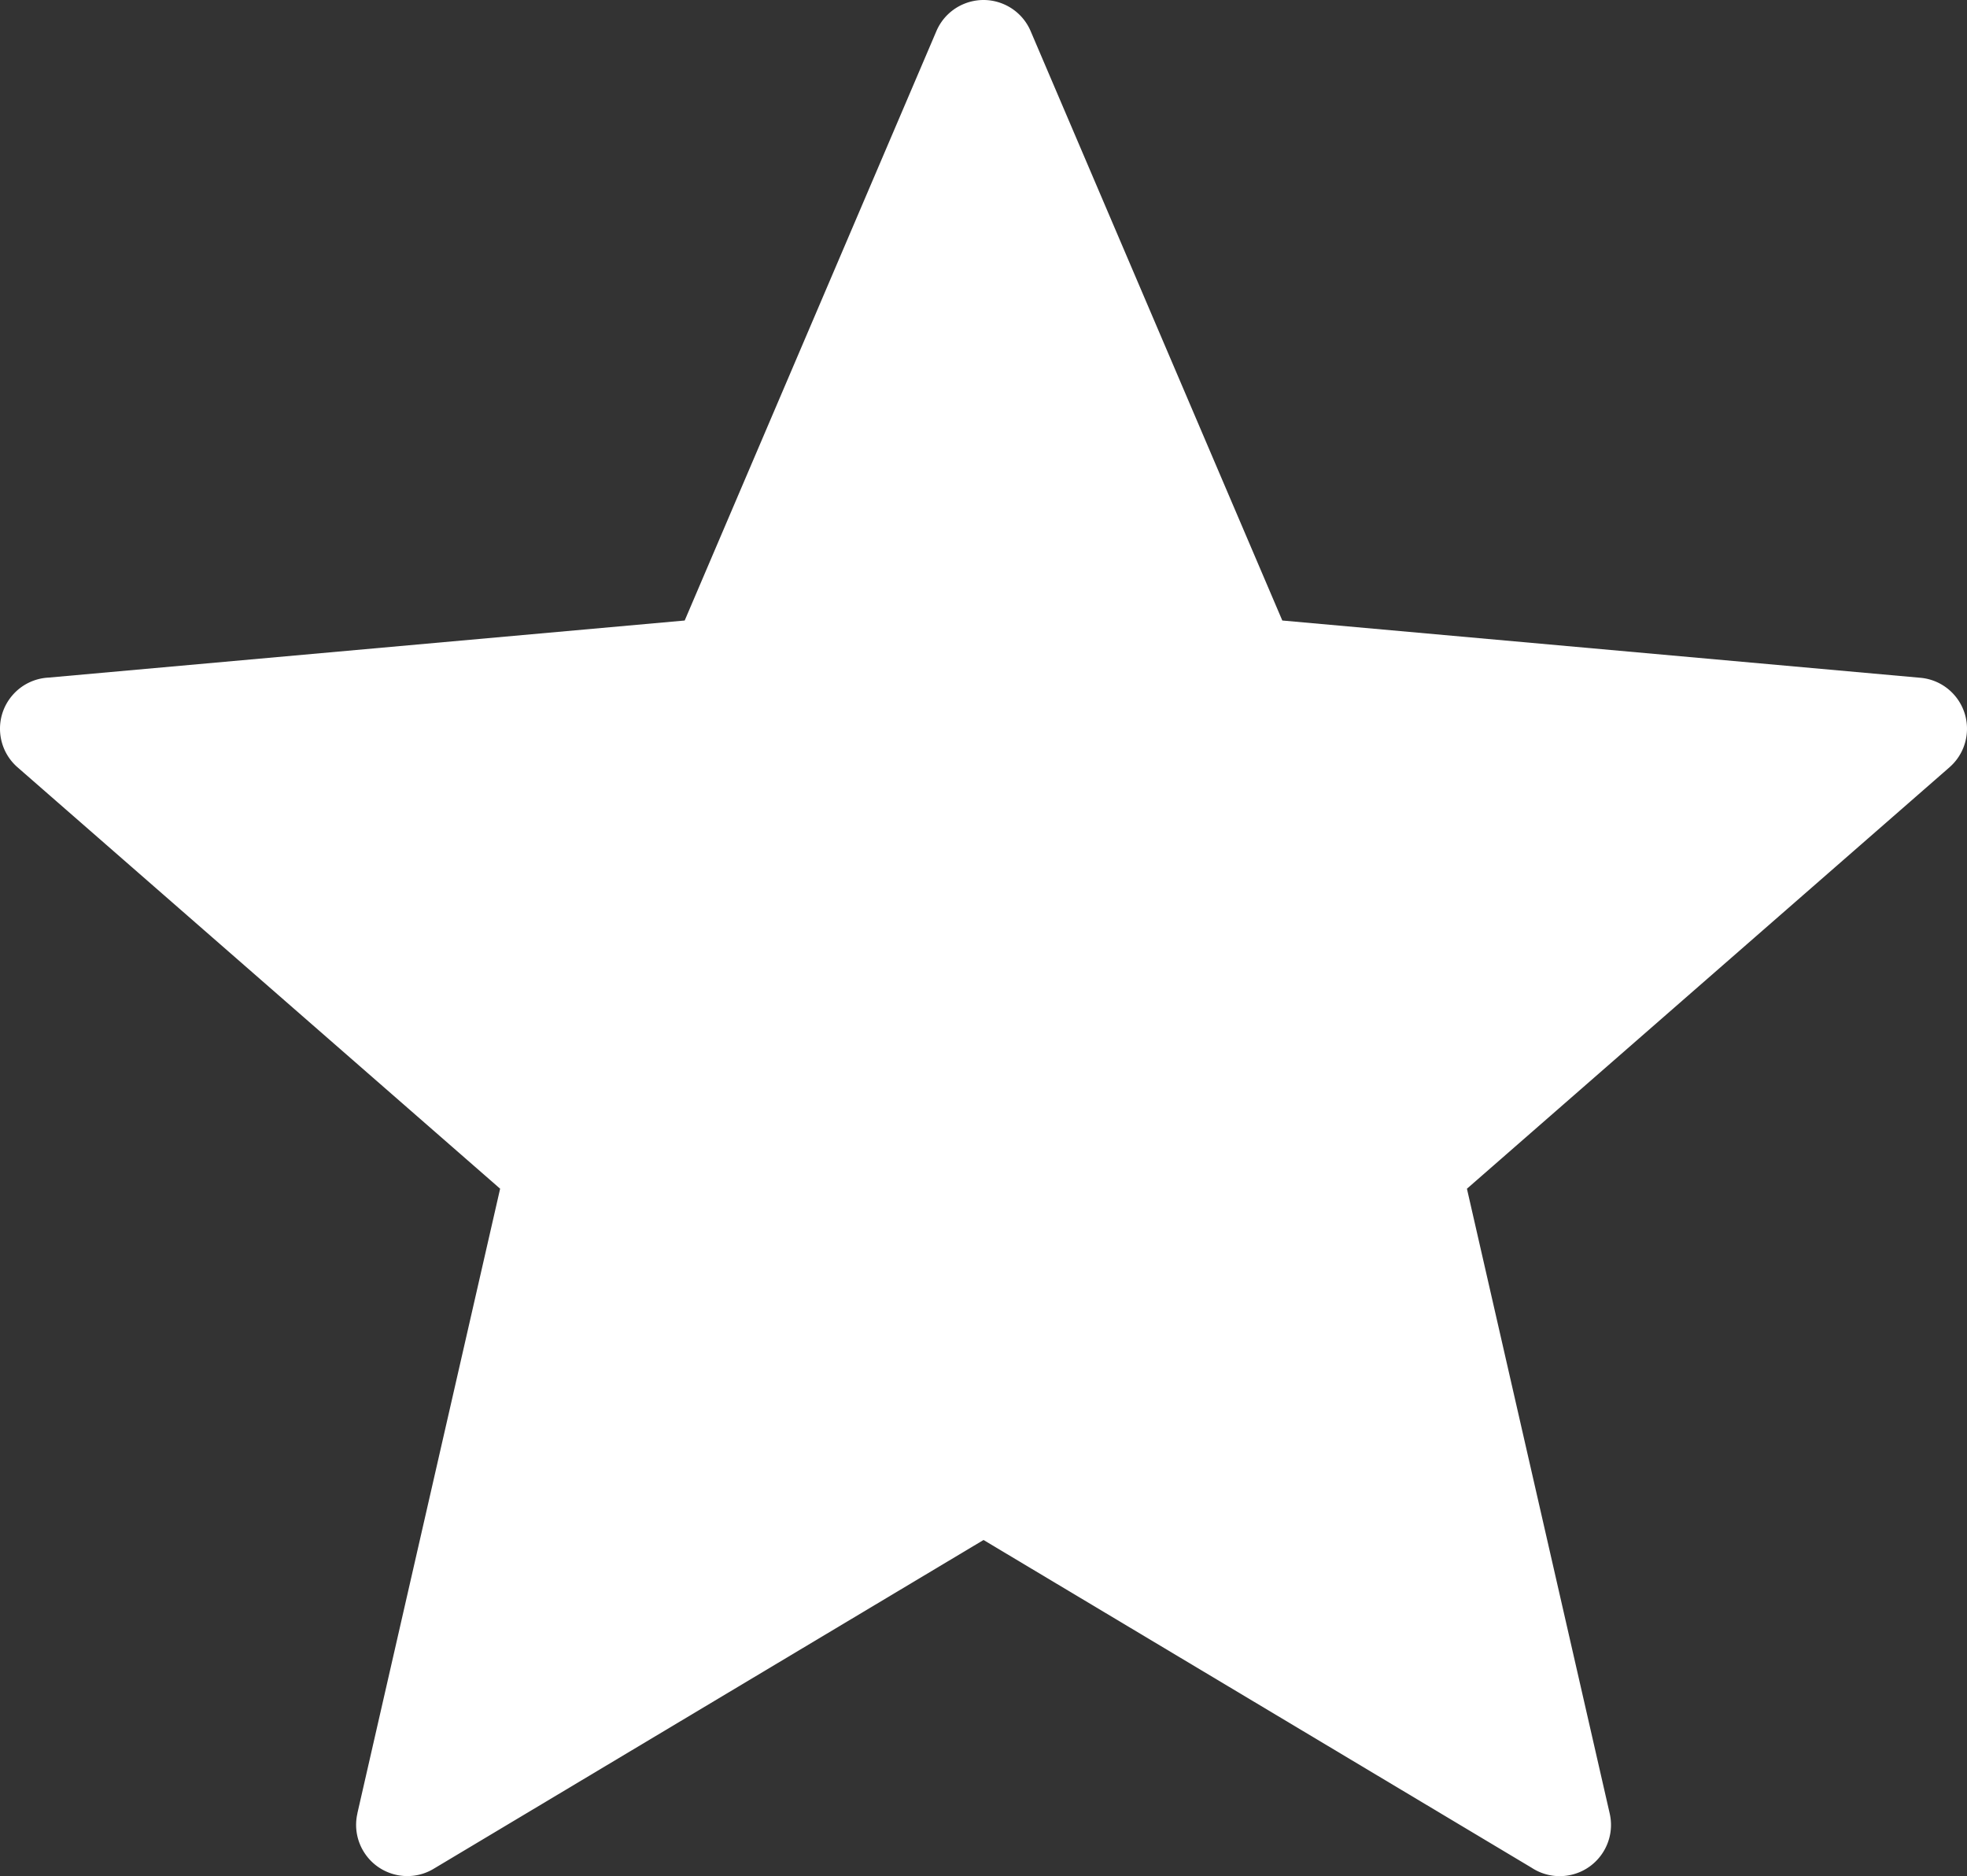 <svg xmlns="http://www.w3.org/2000/svg" shape-rendering="geometricPrecision" text-rendering="geometricPrecision" image-rendering="optimizeQuality" fill-rule="evenodd" clip-rule="evenodd" viewBox="0 0 512 488.282"><rect x="0" y="0" width="512" height="488.282" fill="#333333" stroke="none"/><path fill="#fff" fill-rule="nonzero" d="M268.313 8.2l65.464 153.293 166.054 14.902c7.332.632 12.754 7.085 12.118 14.412a13.262 13.262 0 01-4.495 8.87v.006L381.835 309.374l37.159 162.59c1.646 7.181-2.848 14.336-10.03 15.981a13.308 13.308 0 01-10.273-1.84l-142.686-85.309-143.144 85.579c-6.312 3.777-14.492 1.716-18.274-4.602a13.278 13.278 0 01-1.554-9.809l-.016-.006 37.164-162.589L4.551 199.683c-5.536-4.845-6.103-13.263-1.252-18.804a13.281 13.281 0 019.313-4.527l165.611-14.859L243.73 8.119c2.887-6.777 10.722-9.933 17.493-7.052a13.31 13.31 0 017.09 7.133z"/></svg>